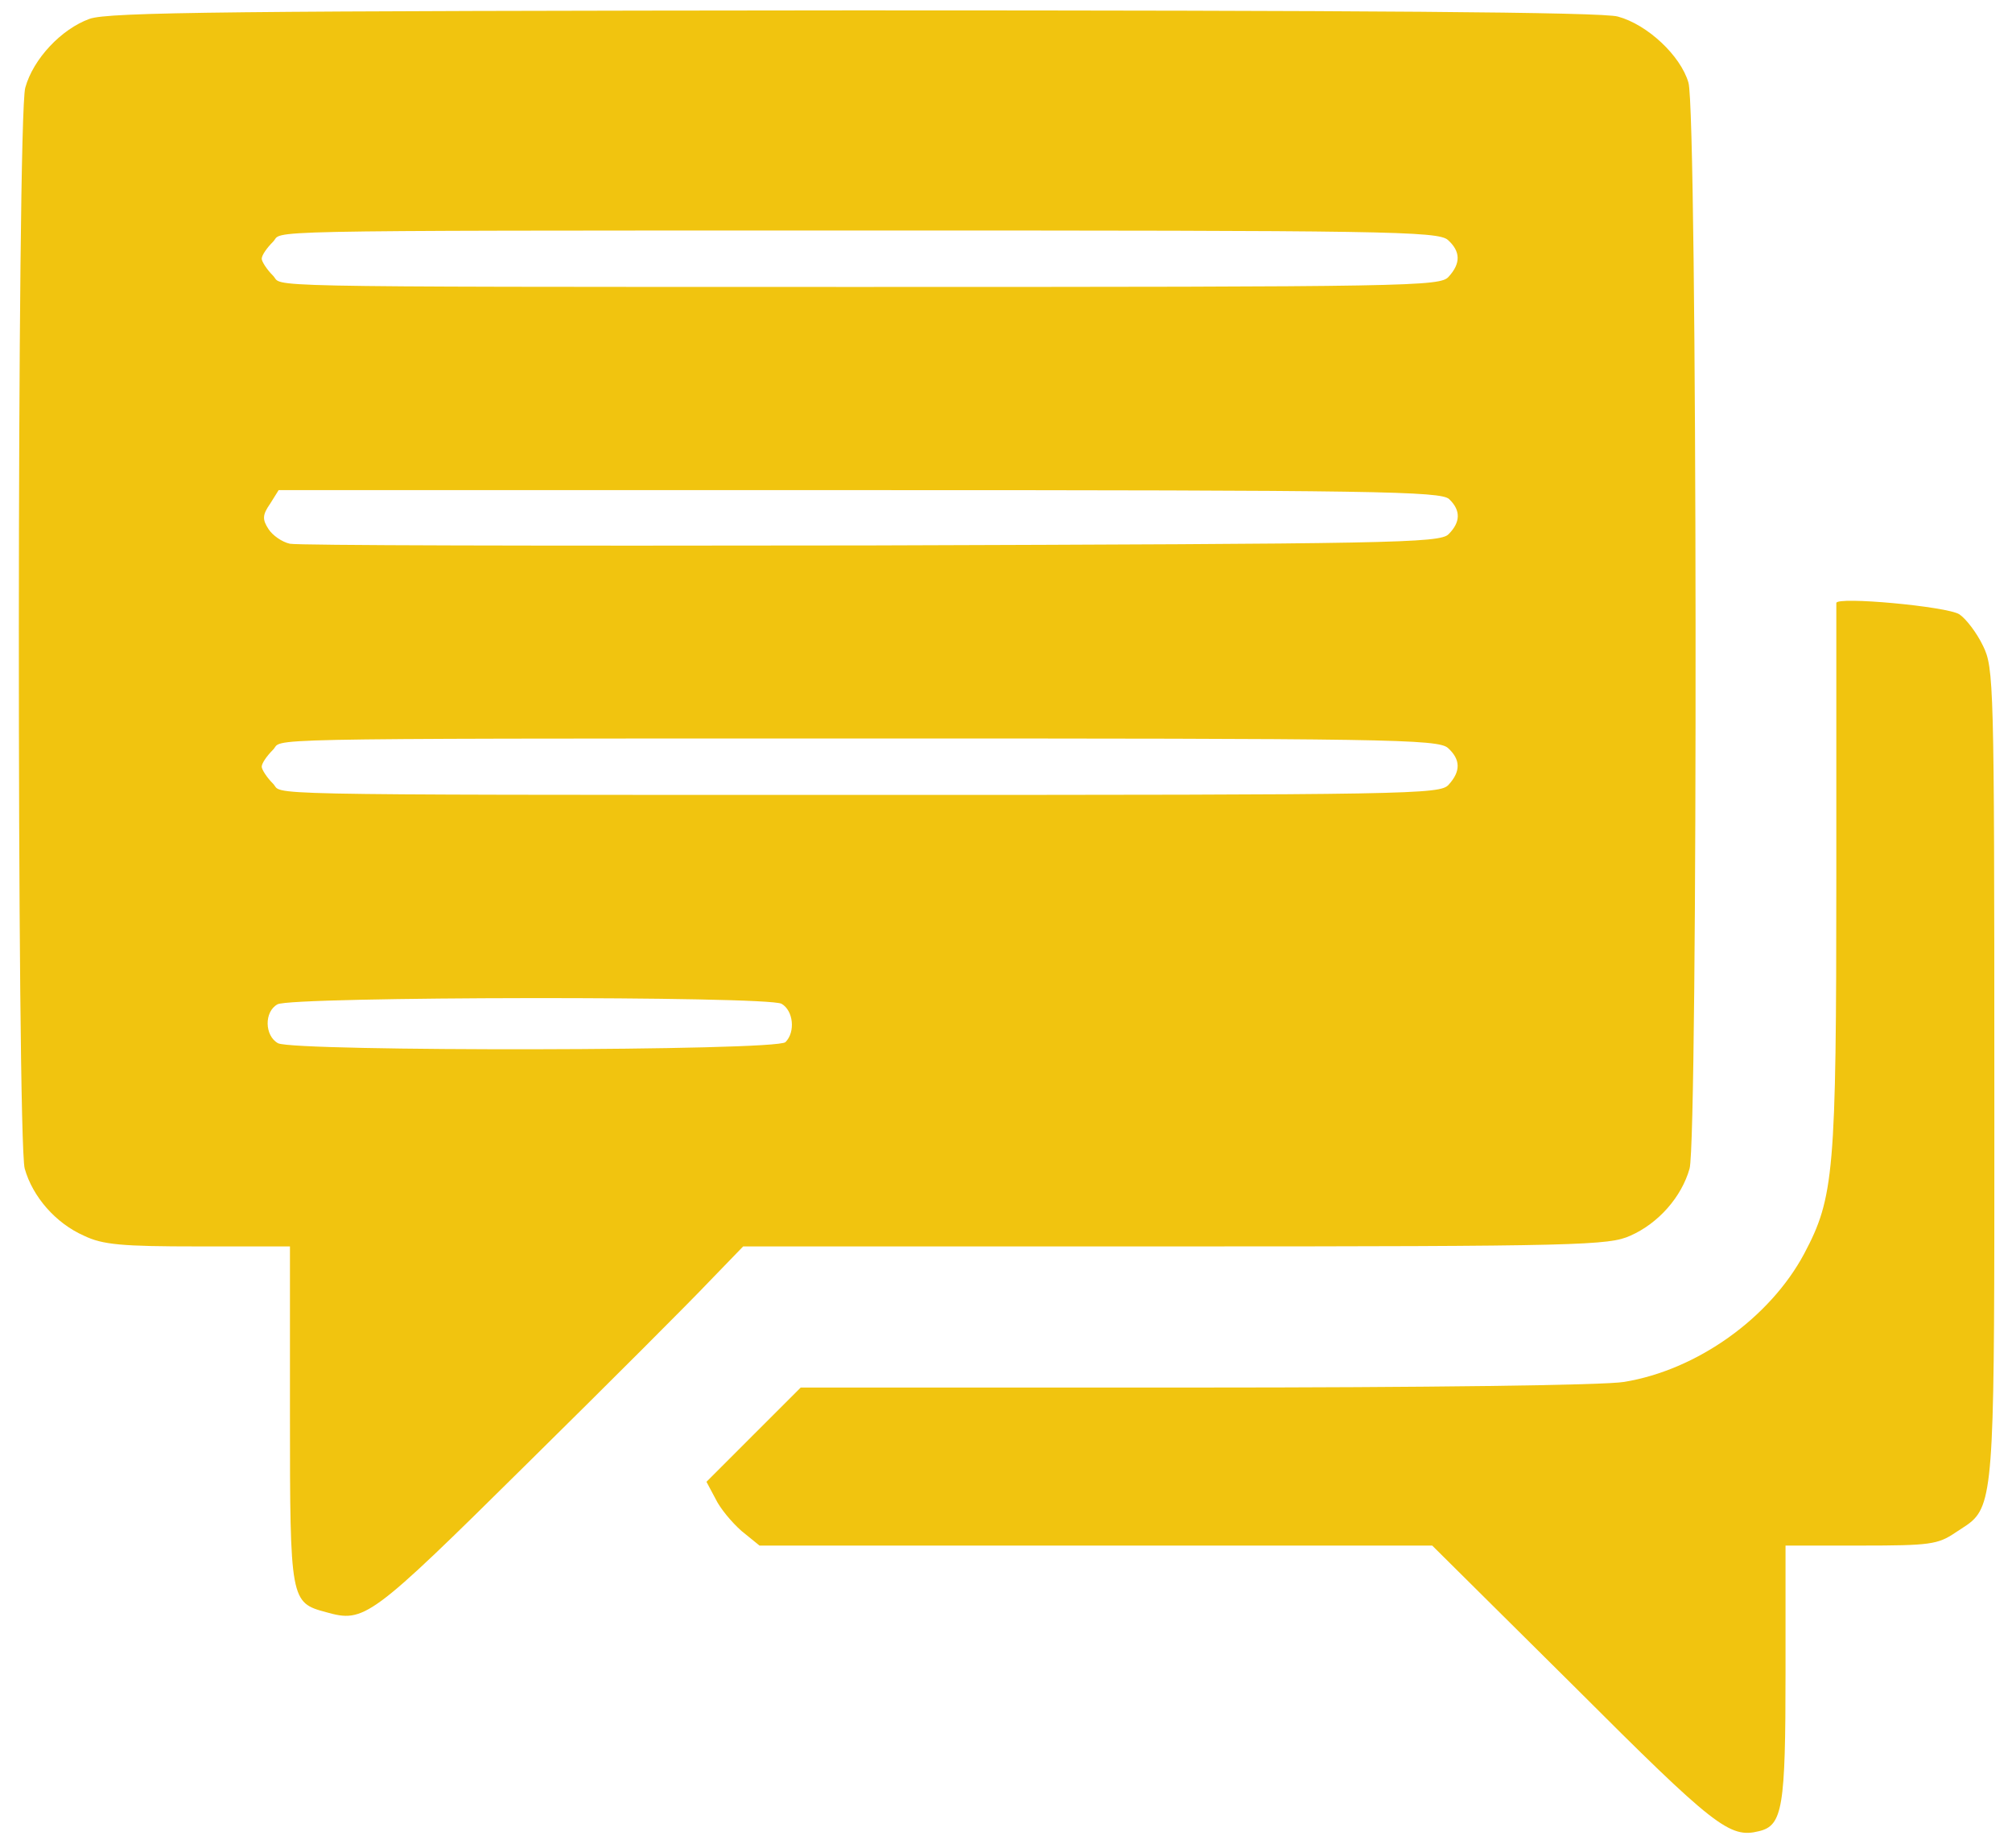 <svg width="98" height="90" viewBox="0 0 98 90" fill="none" xmlns="http://www.w3.org/2000/svg">
<path fill-rule="evenodd" clip-rule="evenodd" d="M82.24 4.023C81.856 2.704 80.234 1.192 78.804 0.807C78.09 0.587 66.297 0.505 41.612 0.505C11.182 0.532 5.299 0.587 4.364 0.917C2.99 1.412 1.616 2.869 1.231 4.271C0.818 5.7 0.818 55.482 1.203 56.912C1.588 58.286 2.715 59.578 4.09 60.183C4.997 60.623 5.931 60.705 9.67 60.705H14.123V68.897C14.123 77.968 14.15 78.051 15.882 78.518C17.752 79.04 17.999 78.875 25.641 71.316C29.627 67.385 33.64 63.372 34.547 62.41L36.197 60.705H57.253C77.1 60.705 78.365 60.65 79.409 60.183C80.784 59.578 81.911 58.286 82.296 56.912C82.708 55.4 82.68 5.453 82.24 4.023ZM96.59 31.457C96.287 30.825 95.765 30.138 95.435 29.918C94.83 29.533 89.443 29.038 89.443 29.368V42.7C89.443 57.132 89.333 58.314 87.876 61.063C86.199 64.196 82.653 66.725 79.107 67.303C78.172 67.468 69.293 67.578 58.243 67.578H39.001L36.691 69.886L34.41 72.168L34.85 72.993C35.07 73.46 35.647 74.147 36.114 74.56L36.994 75.274H53.377H69.76L76.66 82.119C83.532 88.991 84.247 89.541 85.677 89.184C86.831 88.909 86.969 88.029 86.969 81.459V75.274H90.652C94.006 75.274 94.391 75.219 95.243 74.642C95.33 74.584 95.413 74.53 95.493 74.479L95.493 74.479C95.714 74.337 95.906 74.214 96.072 74.062C97.143 73.086 97.142 70.934 97.14 54.89V54.841V54.791V54.739V54.688V54.635V54.581C97.14 53.865 97.139 53.121 97.139 52.349C97.139 33.216 97.112 32.529 96.59 31.457ZM13.518 48.913C12.858 49.27 12.885 50.452 13.545 50.81C14.37 51.222 37.819 51.194 38.258 50.755C38.753 50.26 38.643 49.215 38.066 48.886C37.324 48.501 14.177 48.528 13.518 48.913ZM12.748 12.6C12.748 12.435 12.995 12.078 13.297 11.776C13.847 11.226 11.456 11.226 41.942 11.226C67.48 11.226 70.064 11.253 70.531 11.693C71.136 12.243 71.163 12.82 70.558 13.48C70.146 13.947 68.799 13.975 41.969 13.975C11.456 13.975 13.847 13.975 13.297 13.425C12.995 13.123 12.748 12.738 12.748 12.6ZM13.078 25.767C12.775 25.3 12.775 25.08 13.16 24.53L13.572 23.871H41.887C66.985 23.871 70.201 23.926 70.586 24.31C71.163 24.86 71.136 25.438 70.559 26.015C70.146 26.455 67.727 26.482 42.464 26.564C25.751 26.592 14.507 26.564 14.122 26.482C13.737 26.4 13.27 26.07 13.078 25.767ZM12.748 37.34C12.748 37.175 12.995 36.818 13.297 36.516C13.847 35.966 11.456 35.966 41.942 35.966C67.48 35.966 70.064 35.993 70.531 36.433C71.136 36.983 71.163 37.56 70.558 38.22C70.146 38.687 68.799 38.715 41.969 38.715C11.456 38.715 13.847 38.715 13.297 38.165C12.995 37.863 12.748 37.478 12.748 37.34Z" fill="#F1C40F"/>
</svg>
